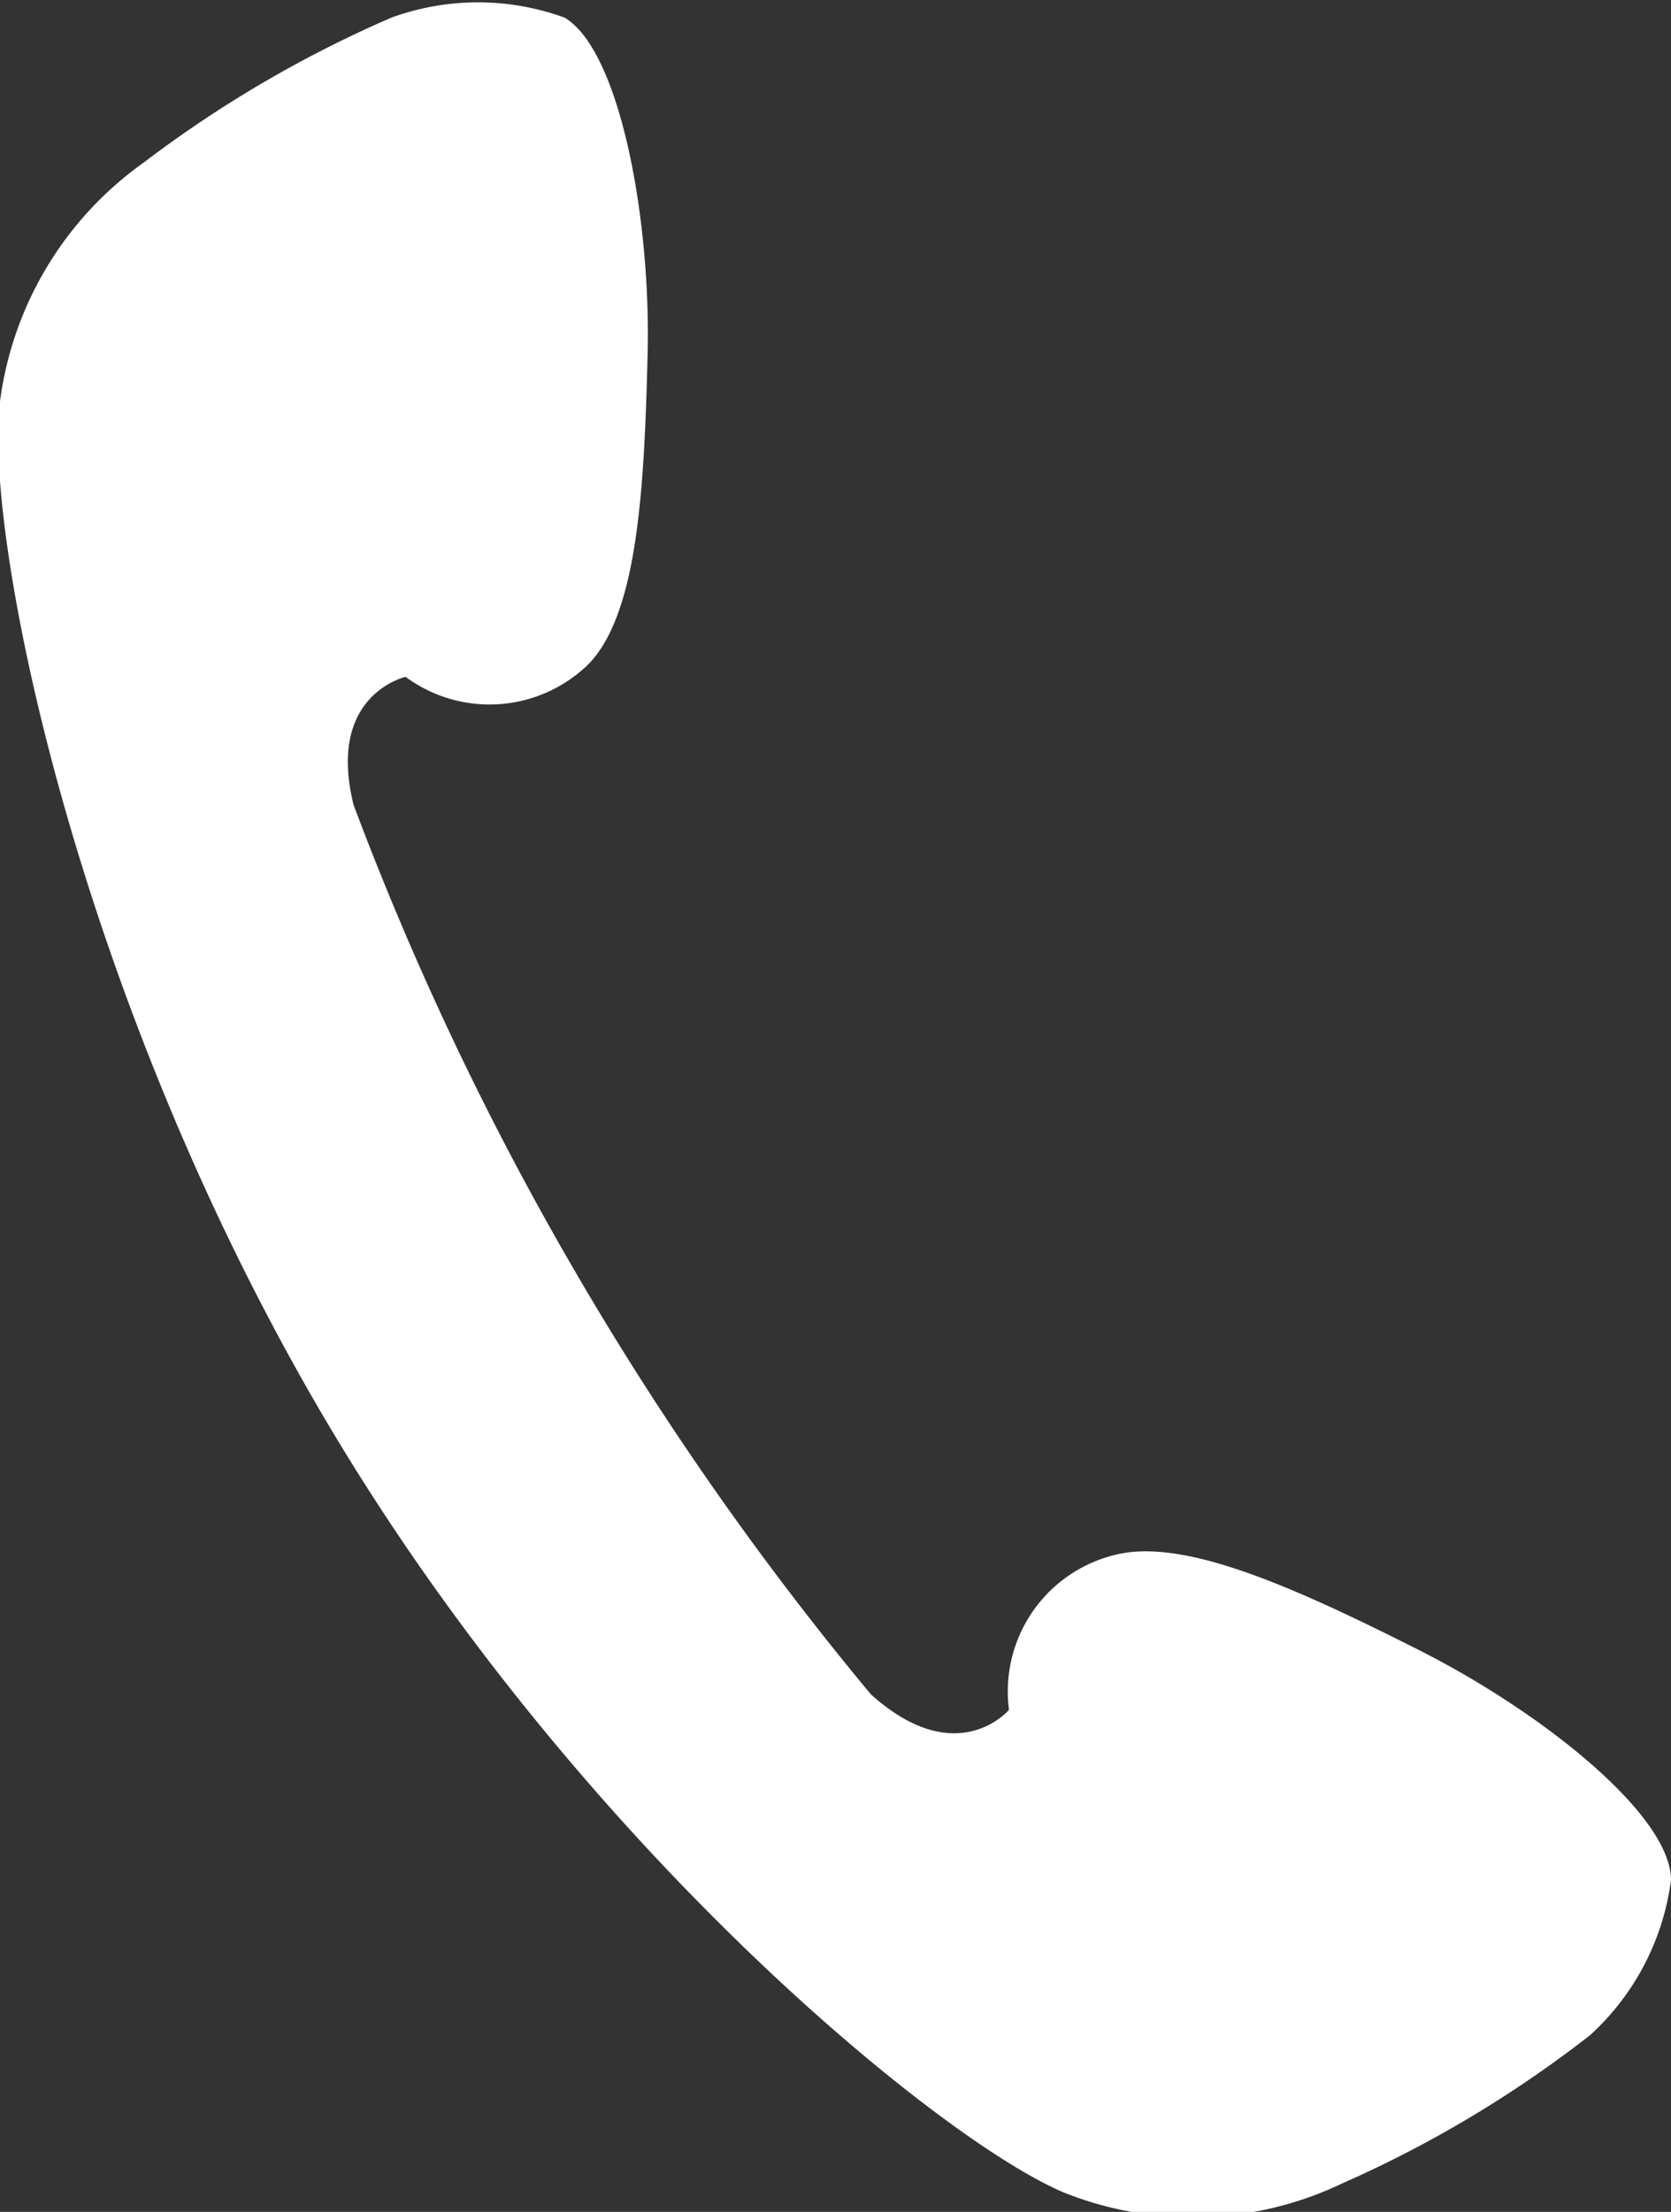 <svg xmlns="http://www.w3.org/2000/svg" viewBox="0 0 15.12 20"><rect x="0" y="0" width="15.12" height="20" fill="#333333" stroke="none"/><defs><style>.cls-1{fill:#fff;}</style></defs><g id="レイヤー_2" data-name="レイヤー 2"><g id="design"><path class="cls-1" d="M1.3,1.47A3.15,3.15,0,0,0,0,3.63C-.15,4.81.68,9,2.94,12.83s5.58,6.54,6.7,7a3.14,3.14,0,0,0,2.51-.09,10.59,10.59,0,0,0,2.24-1.34A2.3,2.3,0,0,0,15.12,17c0-.59-1.17-1.52-2.28-2.08s-2.09-1-2.71-.87a1.27,1.27,0,0,0-1,1.41s-.47.56-1.25-.14A28,28,0,0,1,5.2,11.49a27.76,27.76,0,0,1-2-4.21c-.25-1,.47-1.16.47-1.16A1.28,1.28,0,0,0,5.33,6c.44-.46.5-1.58.53-2.8S5.61.46,5.11.16a2.29,2.29,0,0,0-1.57,0A10.78,10.78,0,0,0,1.3,1.47Z"/></g></g></svg>